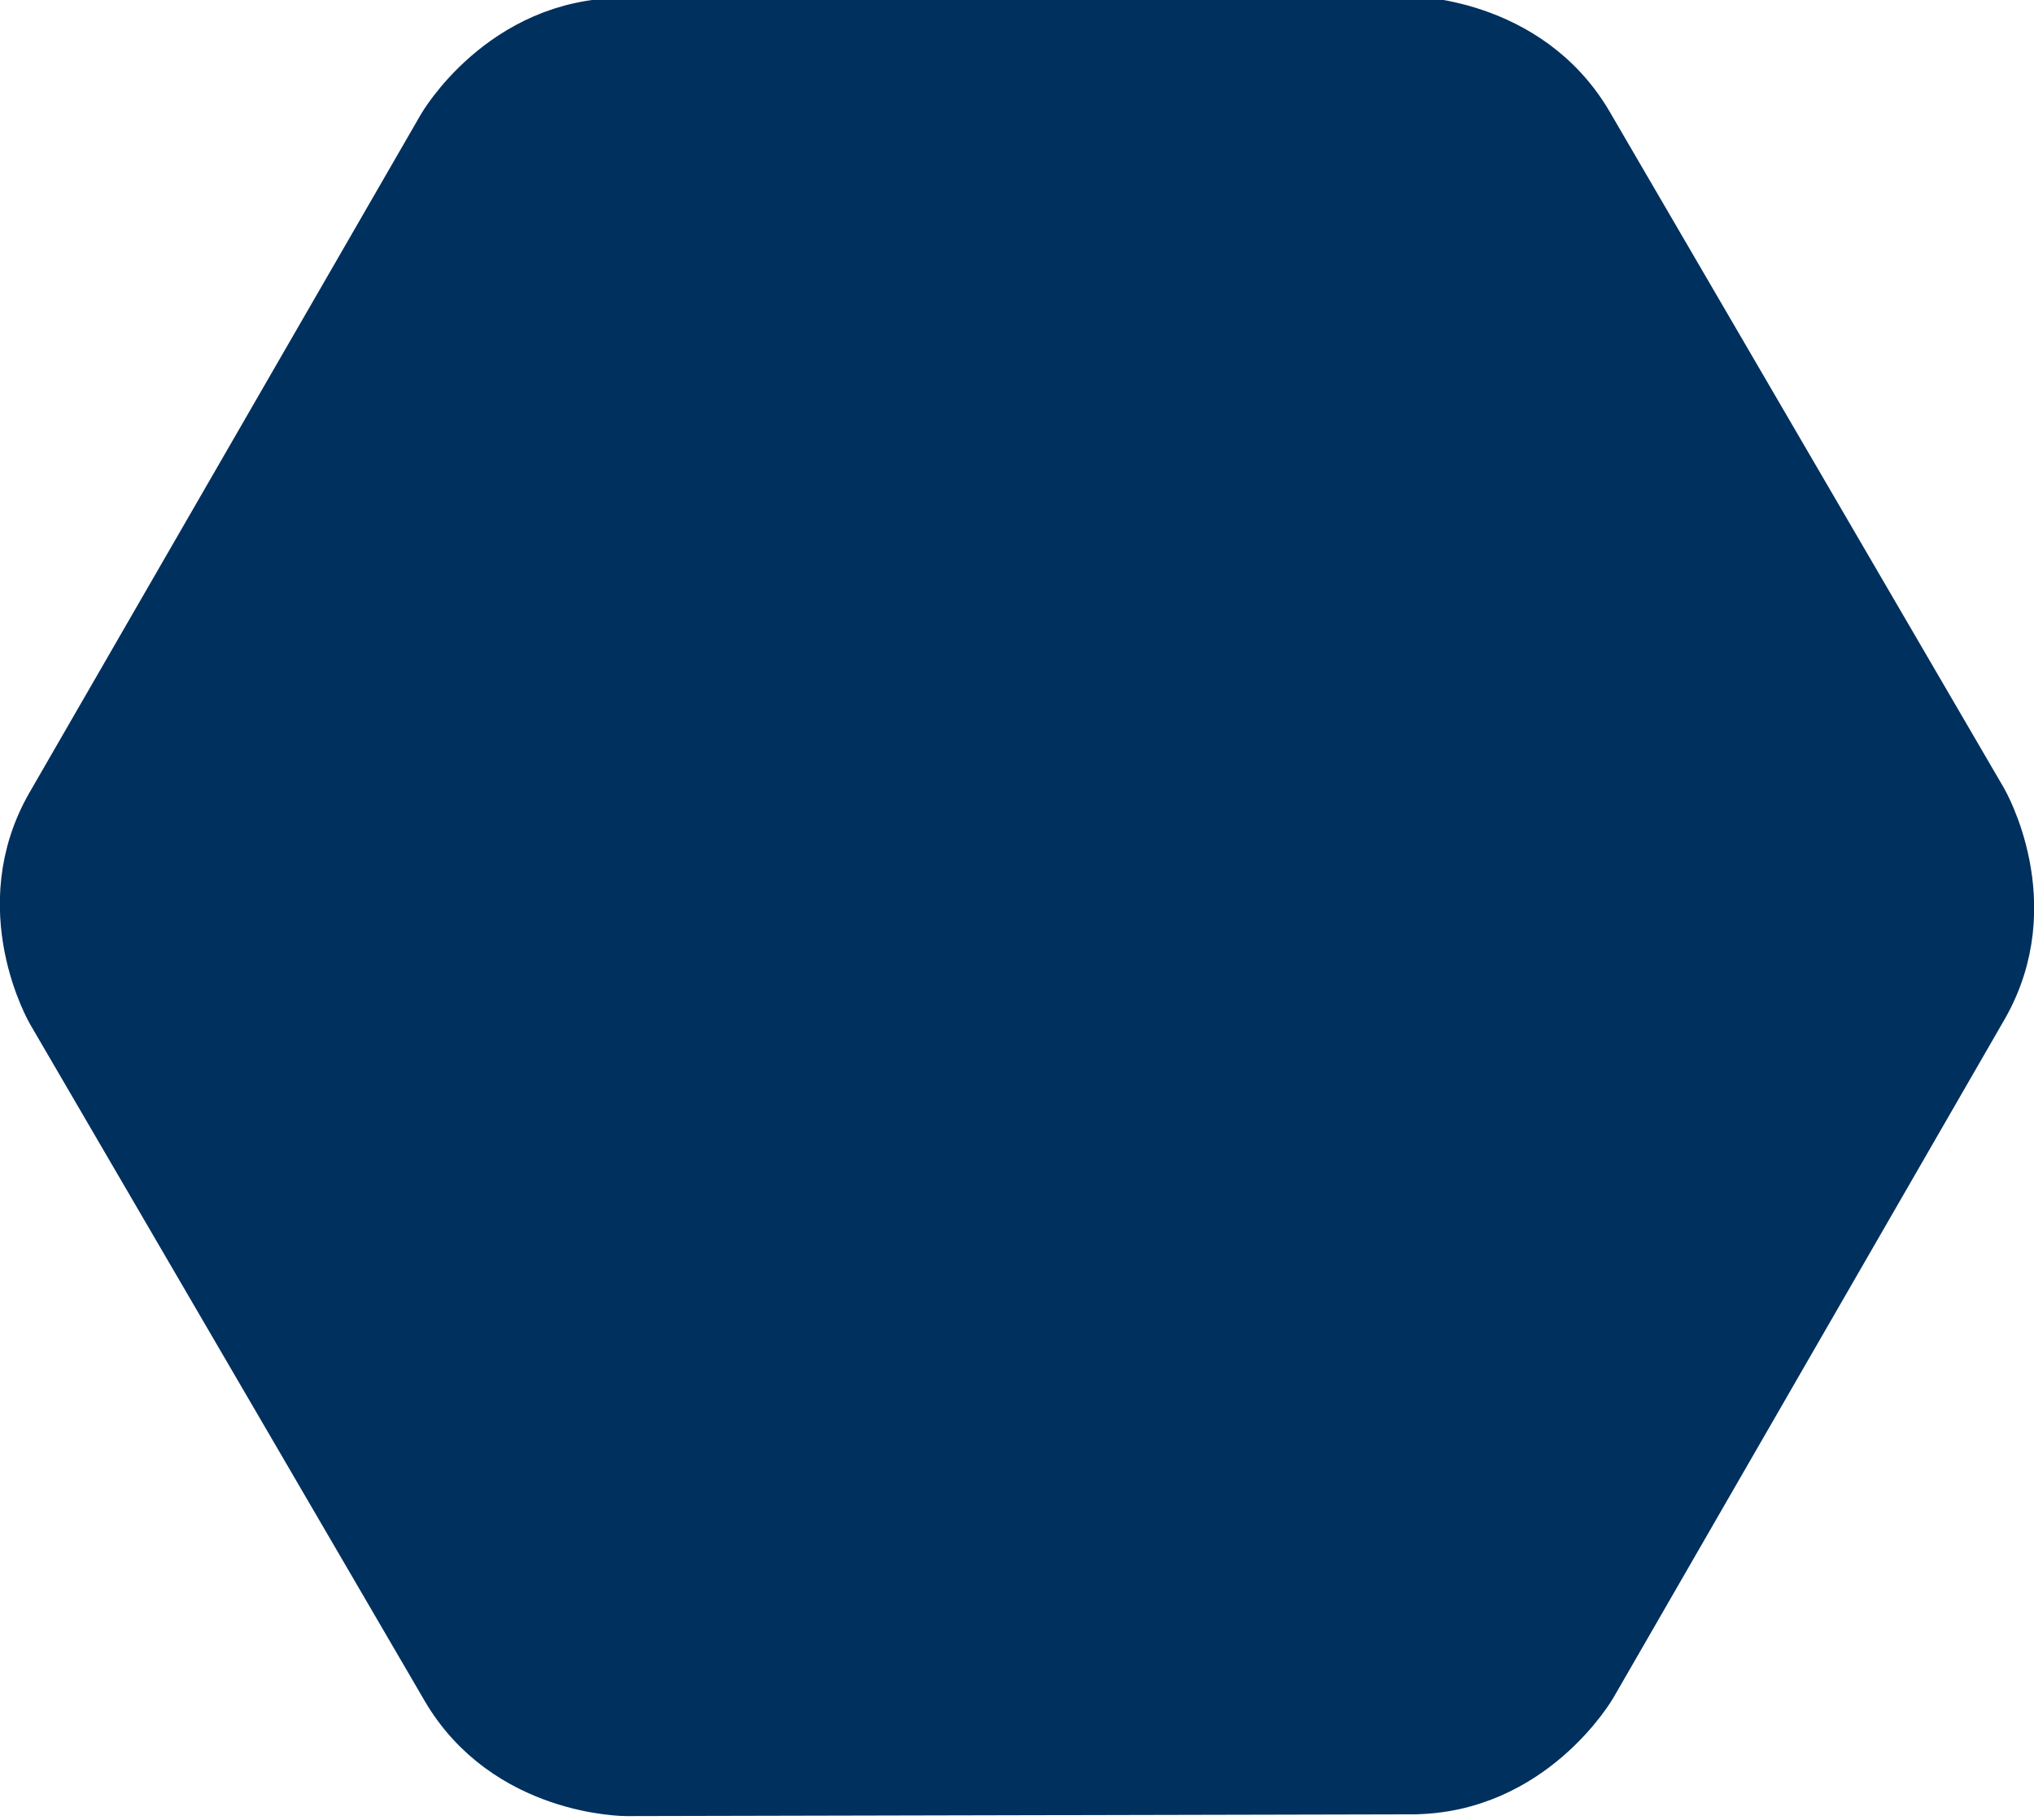 <?xml version="1.0" encoding="UTF-8" standalone="no"?>
<svg
   xmlns:dc="http://purl.org/dc/elements/1.1/"
   xmlns:cc="http://creativecommons.org/ns#"
   xmlns:rdf="http://www.w3.org/1999/02/22-rdf-syntax-ns#"
   xmlns:svg="http://www.w3.org/2000/svg"
   xmlns="http://www.w3.org/2000/svg"
   xmlns:sodipodi="http://sodipodi.sourceforge.net/DTD/sodipodi-0.dtd"
   xmlns:inkscape="http://www.inkscape.org/namespaces/inkscape"
   width="57"
   height="51"
   viewBox="0 0 97.086 51"
   version="1.1"
   id="svg5"
   sodipodi:docname="hexagon.svg"
   inkscape:version="0.92.3 (2405546, 2018-03-11)">
  <defs
     id="defs9" />
  <sodipodi:namedview
     pagecolor="#ffffff"
     bordercolor="#666666"
     borderopacity="1"
     objecttolerance="10"
     gridtolerance="10"
     guidetolerance="10"
     inkscape:pageopacity="0"
     inkscape:pageshadow="2"
     inkscape:window-width="2230"
     inkscape:window-height="1087"
     id="namedview7"
     showgrid="false"
     fit-margin-top="0"
     fit-margin-left="0"
     fit-margin-right="0"
     fit-margin-bottom="0"
     inkscape:zoom="7.6908139"
     inkscape:cx="64.047502"
     inkscape:cy="26.351002"
     inkscape:window-x="0"
     inkscape:window-y="0"
     inkscape:window-maximized="0"
     inkscape:current-layer="svg5" />
  <path
     style="fill:#00305e;stroke:#00305e;stroke-width:2.531;stroke-miterlimit:4;stroke-dasharray:none;stroke-opacity:1"
     inkscape:connector-curvature="0"
     d="m 21.181,-11.835 c 0,0 2.837,-4.92 8.53,-4.931 l 37.476,-0.084 c 0,0 5.694,-0.014 8.556,4.892 l 18.806,32.26 c 0,0 2.864,4.897 0.022,9.814 L 75.915,62.469 c 0,0 -2.842,4.92 -8.539,4.934 l -37.476,0.084 c 0,0 -5.697,0.014 -8.551,-4.894 L 2.535,30.327 c 0,0 -2.858,-4.906 -0.022,-9.814 z"
     data-name="Pfad 1373"
     id="Pfad_1373" />
</svg>

